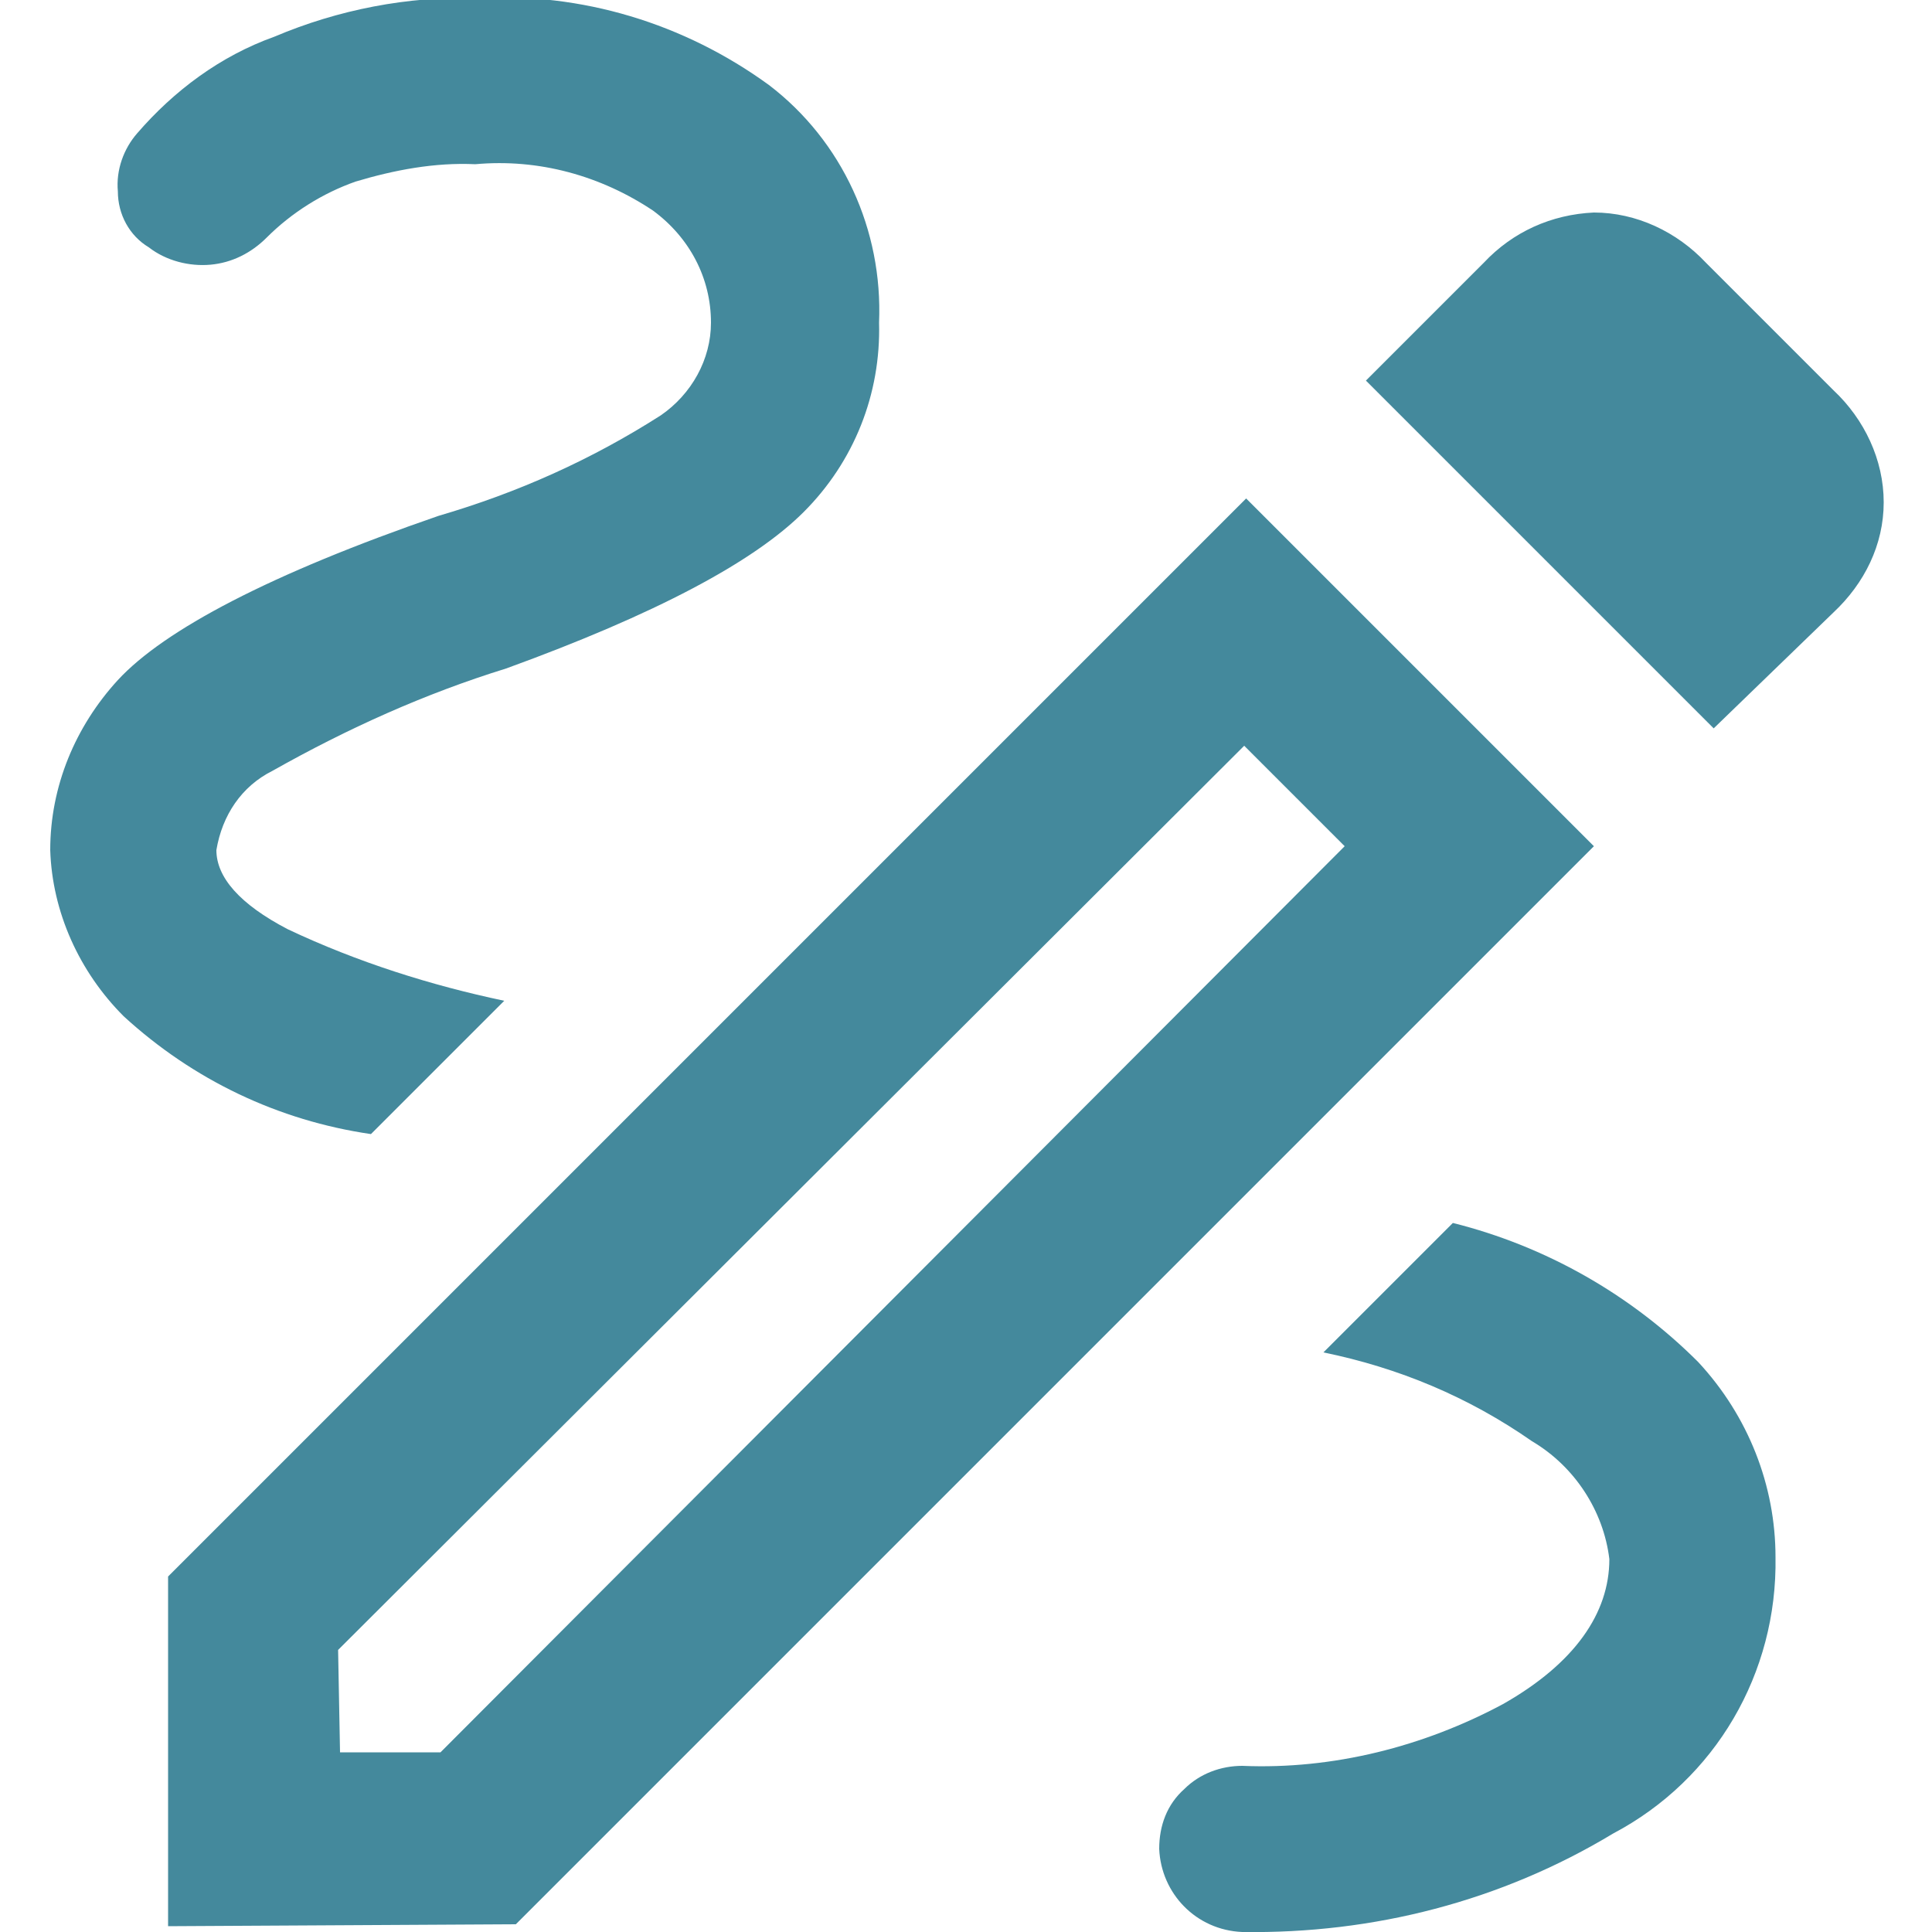 <?xml version="1.0" encoding="utf-8"?>
<!-- Generator: Adobe Illustrator 27.4.0, SVG Export Plug-In . SVG Version: 6.00 Build 0)  -->
<svg version="1.1" id="Layer_1" xmlns="http://www.w3.org/2000/svg" xmlns:xlink="http://www.w3.org/1999/xlink" x="0px" y="0px"
	 viewBox="0 0 100 100" style="enable-background:new 0 0 100 100;" xml:space="preserve">
<style type="text/css">
	.st0{fill:#44899C;}
</style>
<path id="draw_FILL0_wght500_GRAD0_opsz48" class="st0" d="M64.3,100c-2.4-0.1-4.2-2-4.3-4.3c0-1.2,0.4-2.3,1.3-3.1
	c0.8-0.8,1.9-1.2,3-1.2c4.7,0.2,9.4-1,13.5-3.2c3.7-2.1,5.5-4.7,5.5-7.5c-0.3-2.5-1.8-4.8-4-6.1c-3.3-2.3-6.9-3.8-10.8-4.6l6.7-6.7
	c4.8,1.2,9.2,3.7,12.7,7.2c2.6,2.8,4,6.4,4,10.1c0.1,6-3.1,11.5-8.4,14.3C77.7,98.4,71.1,100.1,64.3,100z M19.2,58.7
	C14.4,58,10,55.9,6.4,52.6c-2.3-2.3-3.7-5.4-3.8-8.6c0-3.3,1.3-6.4,3.5-8.8c2.4-2.6,7.9-5.5,16.6-8.5c4.1-1.2,7.9-2.9,11.5-5.2
	c1.6-1.1,2.6-2.9,2.6-4.8c0-2.3-1.1-4.4-3-5.8c-2.7-1.8-5.9-2.7-9.2-2.4c-2.1-0.1-4.2,0.3-6.2,0.9c-1.7,0.6-3.3,1.6-4.6,2.9
	c-0.8,0.8-1.8,1.3-2.9,1.4c-1.1,0.1-2.3-0.2-3.2-0.9c-1-0.6-1.6-1.7-1.6-2.9c-0.1-1.1,0.3-2.2,1-3c1.9-2.2,4.3-4,7.1-5
	c3.3-1.4,6.9-2.1,10.5-2c5.4-0.3,10.7,1.3,15.1,4.5c3.8,2.9,5.9,7.5,5.7,12.3c0.1,3.7-1.3,7.2-3.9,9.8c-2.6,2.6-7.7,5.3-15.4,8.1
	c-4.2,1.3-8.2,3.1-12.1,5.3c-1.6,0.8-2.6,2.3-2.9,4.1c0,1.4,1.2,2.8,3.7,4.1c3.6,1.7,7.4,2.9,11.2,3.7L19.2,58.7L19.2,58.7z
	 M88.7,37.7l-18-18l6.1-6.1c1.5-1.6,3.5-2.5,5.7-2.6c2.2,0,4.3,1,5.8,2.6l6.6,6.6c1.6,1.5,2.6,3.6,2.6,5.8s-1,4.2-2.6,5.7L88.7,37.7
	z M17.6,90.7h5.2l46.8-46.9l-5.2-5.2L17.5,85.4L17.6,90.7L17.6,90.7z M8.7,99.7V81.6l55.8-55.8l18,18L26.7,99.6L8.7,99.7L8.7,99.7z
	 M64.5,38.7l5.2,5.2L64.5,38.7z"/>
</svg>
